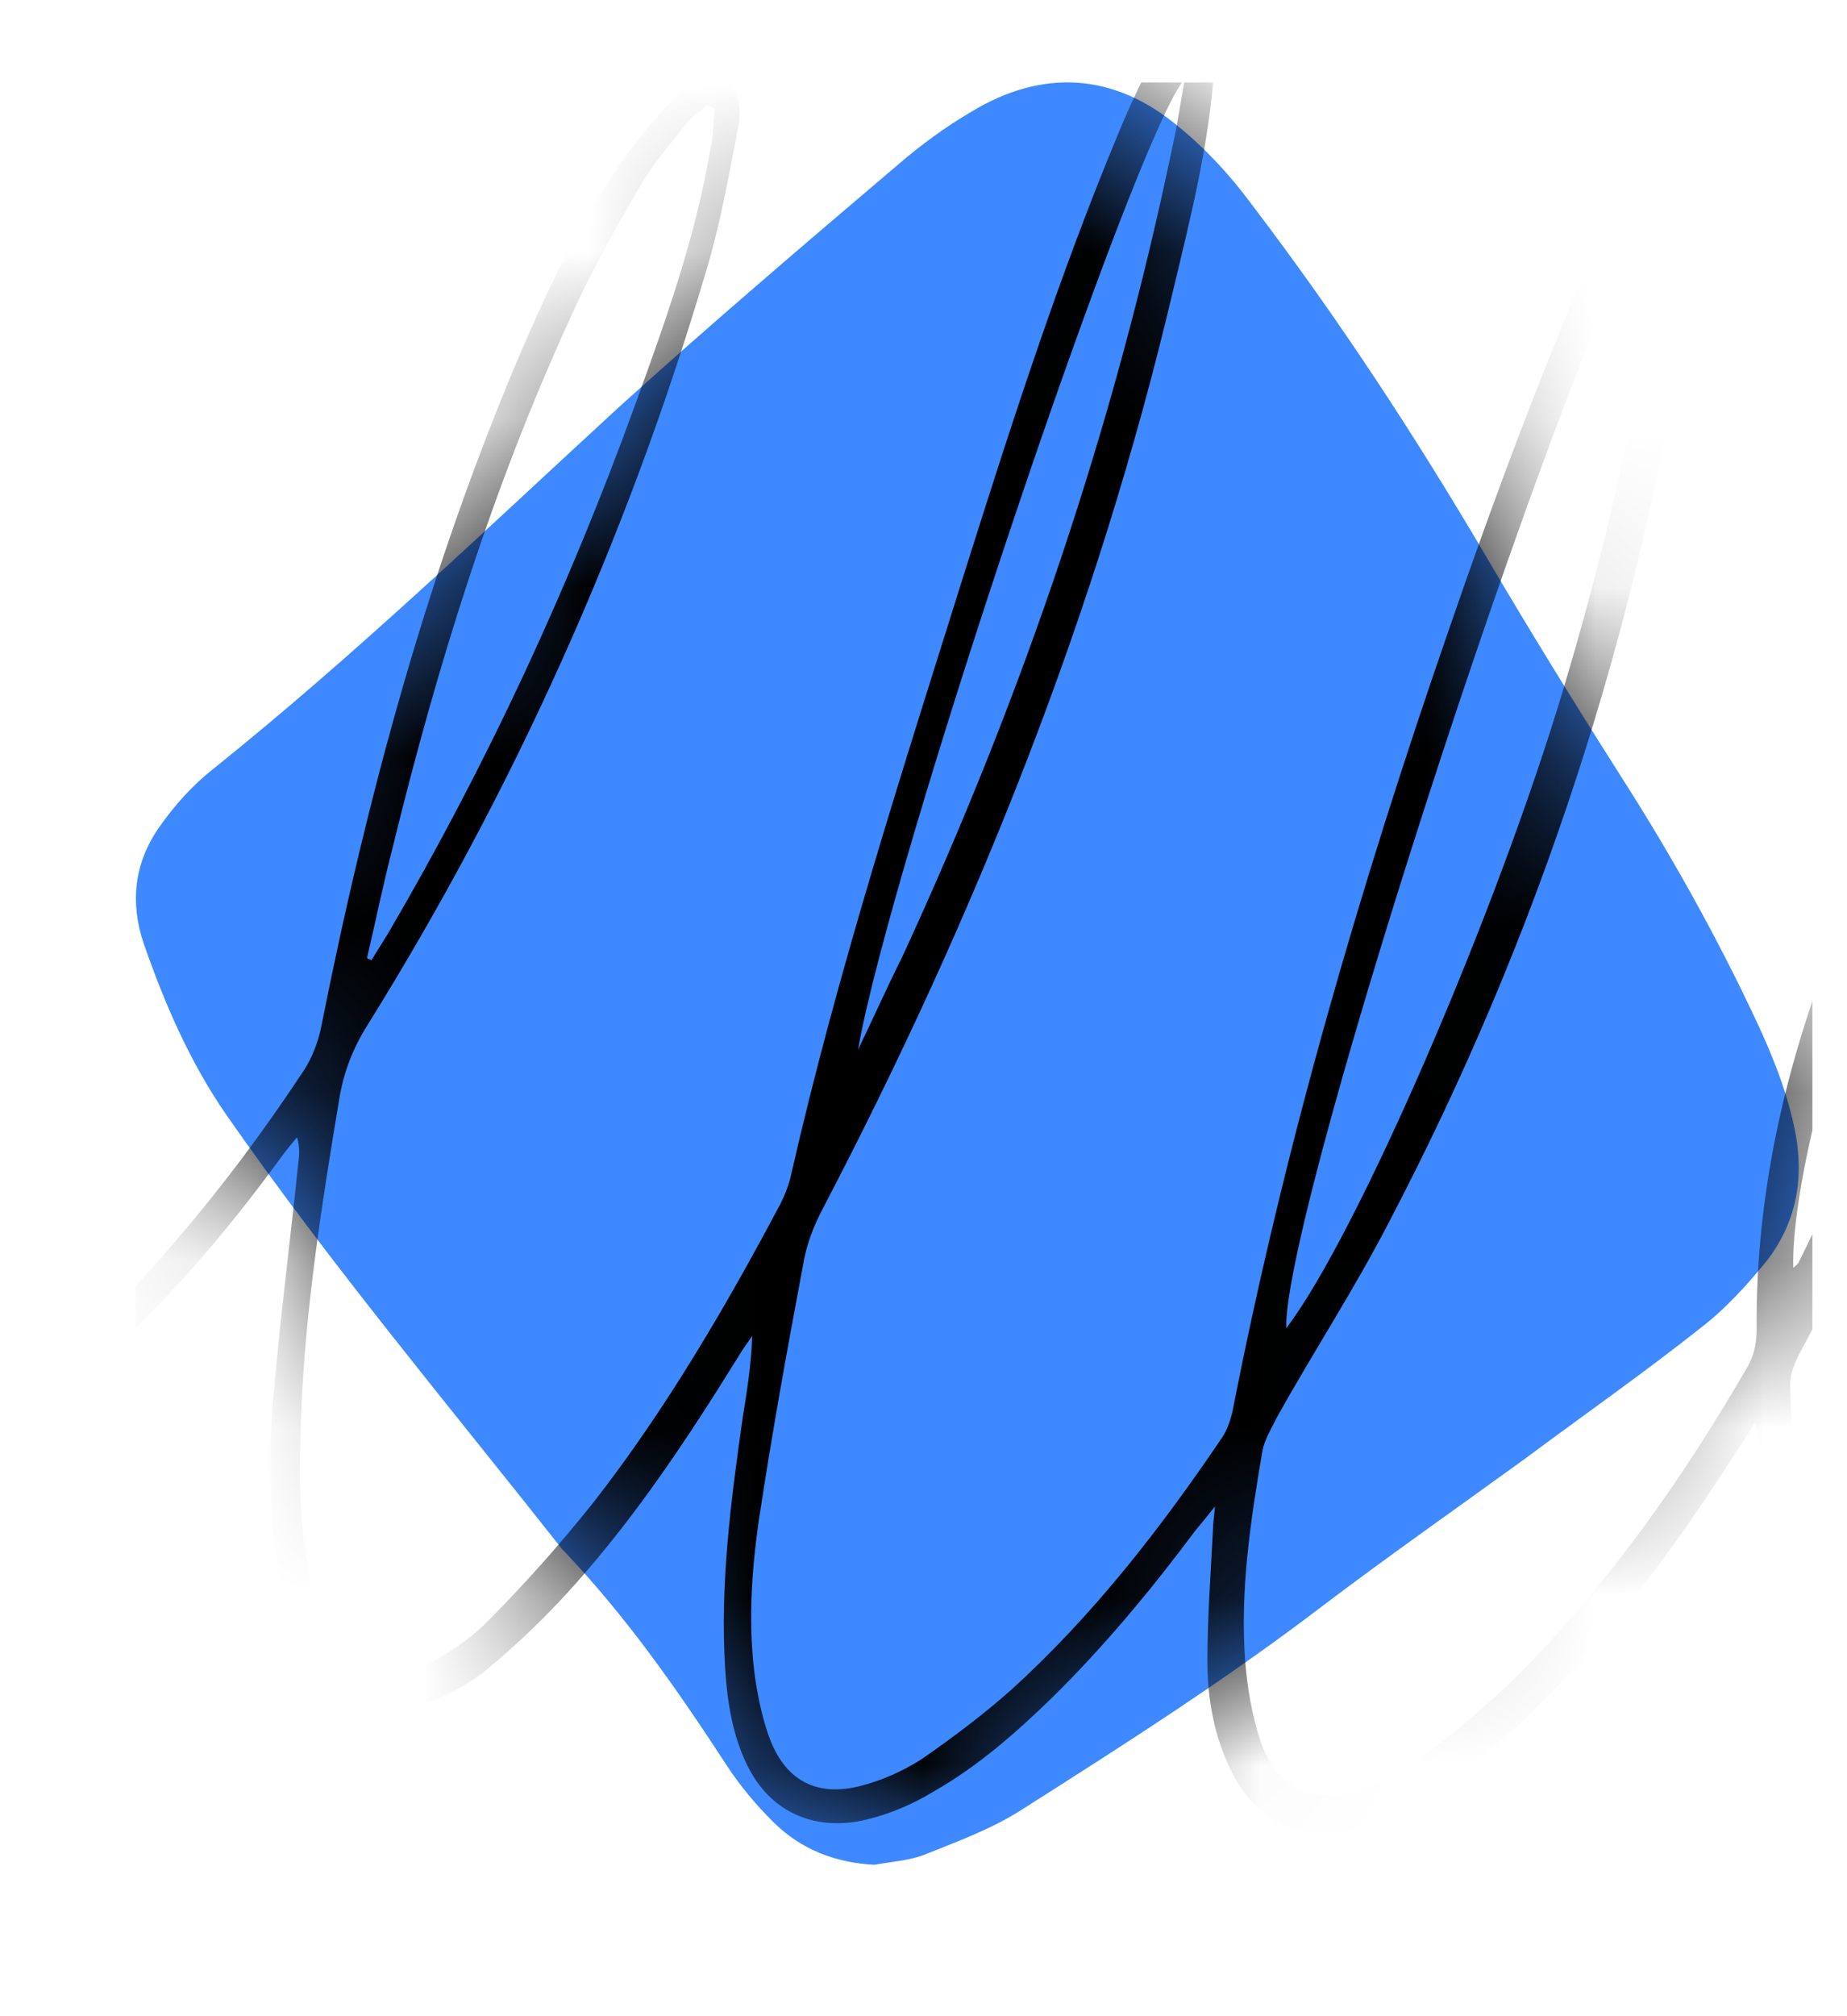 <svg xmlns="http://www.w3.org/2000/svg" width="11" height="12" viewBox="0 0 11 12" fill="none"><g clip-path="url(#clip0_80_129)"><path d="M5.207 11.099C4.975 11.086 4.77 11.009 4.603 10.842C4.5 10.739 4.403 10.624 4.32 10.495C4.031 10.052 3.729 9.621 3.363 9.236C3.356 9.229 3.356 9.229 3.35 9.223C2.675 8.368 1.975 7.533 1.351 6.64C1.133 6.325 0.985 5.985 0.857 5.619C0.773 5.374 0.799 5.137 0.947 4.925C1.037 4.796 1.146 4.674 1.268 4.578C2.11 3.903 2.887 3.158 3.684 2.425C4.23 1.931 4.789 1.455 5.348 0.98C5.483 0.864 5.631 0.755 5.785 0.665C6.209 0.408 6.633 0.434 7.012 0.748C7.179 0.883 7.327 1.044 7.455 1.217C7.969 1.892 8.432 2.599 8.862 3.331C9.119 3.768 9.389 4.205 9.659 4.629C9.955 5.092 10.224 5.574 10.456 6.068C10.559 6.287 10.649 6.512 10.694 6.749C10.745 7.026 10.694 7.283 10.52 7.507C10.404 7.649 10.276 7.79 10.134 7.899C9.794 8.169 9.434 8.42 9.081 8.683C8.682 8.972 8.278 9.255 7.886 9.551C7.307 9.994 6.691 10.386 6.074 10.778C5.9 10.887 5.708 10.958 5.515 11.035C5.425 11.073 5.309 11.08 5.207 11.099Z" fill="#3E89FF"></path><mask id="mask0_80_129" style="mask-type:alpha" maskUnits="userSpaceOnUse" x="0" y="0" width="11" height="12"><path d="M5.207 11.099C4.975 11.086 4.77 11.009 4.603 10.842C4.5 10.739 4.403 10.624 4.32 10.495C4.031 10.052 3.729 9.621 3.363 9.236C3.356 9.229 3.356 9.229 3.35 9.223C2.675 8.368 1.975 7.533 1.351 6.64C1.133 6.325 0.985 5.985 0.857 5.619C0.773 5.374 0.799 5.137 0.947 4.925C1.037 4.796 1.146 4.674 1.268 4.578C2.11 3.903 2.887 3.158 3.684 2.425C4.23 1.931 4.789 1.455 5.348 0.98C5.483 0.864 5.631 0.755 5.785 0.665C6.209 0.408 6.633 0.434 7.012 0.748C7.179 0.883 7.327 1.044 7.455 1.217C7.969 1.892 8.432 2.599 8.862 3.331C9.119 3.768 9.389 4.205 9.659 4.629C9.955 5.092 10.224 5.574 10.456 6.068C10.559 6.287 10.649 6.512 10.694 6.749C10.745 7.026 10.694 7.283 10.52 7.507C10.404 7.649 10.276 7.79 10.134 7.899C9.794 8.169 9.434 8.42 9.081 8.683C8.682 8.972 8.278 9.255 7.886 9.551C7.307 9.994 6.691 10.386 6.074 10.778C5.9 10.887 5.708 10.958 5.515 11.035C5.425 11.073 5.309 11.08 5.207 11.099Z" fill="#3E89FF"></path></mask><g mask="url(#mask0_80_129)"><path d="M11.297 11.523C11.213 11.498 11.149 11.433 11.091 11.363C10.976 11.221 10.905 11.054 10.847 10.887C10.706 10.47 10.629 10.033 10.577 9.596C10.539 9.255 10.513 8.908 10.475 8.568C10.475 8.542 10.468 8.523 10.455 8.465C10.404 8.542 10.378 8.587 10.346 8.632C9.98 9.204 9.582 9.75 9.087 10.225C8.907 10.399 8.708 10.559 8.502 10.701C8.38 10.784 8.232 10.848 8.085 10.887C7.757 10.977 7.481 10.842 7.333 10.54C7.23 10.335 7.191 10.11 7.191 9.885C7.191 9.621 7.211 9.364 7.224 9.101C7.224 9.069 7.23 9.037 7.236 8.966C7.185 9.03 7.153 9.069 7.121 9.107C6.857 9.461 6.575 9.801 6.26 10.11C6.048 10.315 5.829 10.508 5.572 10.656C5.425 10.746 5.27 10.81 5.103 10.842C4.821 10.887 4.583 10.771 4.454 10.514C4.364 10.335 4.332 10.135 4.319 9.936C4.287 9.435 4.352 8.94 4.422 8.446C4.448 8.285 4.474 8.124 4.48 7.951C4.448 7.996 4.416 8.041 4.39 8.086C4.095 8.561 3.793 9.017 3.42 9.435C3.259 9.615 3.086 9.782 2.9 9.936C2.79 10.026 2.655 10.097 2.527 10.142C2.251 10.238 2.006 10.148 1.846 9.904C1.743 9.75 1.698 9.576 1.666 9.403C1.602 9.017 1.595 8.632 1.634 8.253C1.672 7.816 1.73 7.373 1.775 6.936C1.782 6.884 1.788 6.833 1.769 6.769C1.737 6.807 1.704 6.846 1.672 6.891C1.338 7.347 0.972 7.777 0.542 8.15C0.381 8.285 0.207 8.407 0.034 8.523C-0.017 8.555 -0.082 8.6 -0.152 8.523C-0.133 8.497 -0.12 8.471 -0.095 8.458C0.195 8.272 0.445 8.028 0.683 7.784C1.107 7.347 1.48 6.871 1.814 6.364C1.859 6.293 1.891 6.21 1.91 6.126C2.186 4.738 2.553 3.376 3.112 2.072C3.279 1.686 3.459 1.314 3.696 0.973C3.793 0.832 3.902 0.703 4.017 0.581C4.088 0.491 4.185 0.421 4.294 0.472C4.409 0.53 4.416 0.652 4.397 0.755C4.339 1.05 4.287 1.352 4.197 1.641C3.728 3.216 3.06 4.7 2.193 6.094C2.103 6.235 2.045 6.383 2.019 6.55C1.917 7.161 1.82 7.777 1.794 8.401C1.782 8.741 1.775 9.082 1.852 9.416C1.878 9.525 1.917 9.634 1.968 9.731C2.09 9.962 2.289 10.039 2.52 9.917C2.655 9.853 2.79 9.763 2.9 9.654C3.124 9.429 3.336 9.191 3.536 8.94C3.966 8.388 4.319 7.784 4.647 7.167C4.673 7.116 4.699 7.051 4.711 6.994C4.988 5.779 5.373 4.591 5.746 3.402C6.022 2.528 6.305 1.648 6.658 0.8C6.729 0.626 6.812 0.453 6.902 0.286C6.928 0.234 6.967 0.183 7.018 0.144C7.095 0.08 7.198 0.112 7.217 0.215C7.23 0.286 7.23 0.356 7.23 0.427C7.198 0.871 7.089 1.301 6.986 1.731C6.536 3.64 5.81 5.452 4.904 7.186C4.846 7.295 4.801 7.411 4.782 7.533C4.686 8.041 4.596 8.542 4.519 9.05C4.474 9.364 4.454 9.686 4.499 10C4.519 10.123 4.544 10.245 4.589 10.36C4.686 10.604 4.872 10.694 5.123 10.63C5.251 10.598 5.38 10.54 5.489 10.47C5.675 10.341 5.855 10.206 6.022 10.058C6.51 9.615 6.909 9.101 7.275 8.561C7.307 8.516 7.326 8.458 7.339 8.407C7.648 6.826 8.097 5.284 8.624 3.762C8.907 2.939 9.209 2.13 9.562 1.333C9.633 1.179 9.71 1.025 9.794 0.877C9.839 0.793 9.896 0.71 10.012 0.742C10.128 0.774 10.134 0.877 10.128 0.967C10.108 1.256 10.096 1.545 10.05 1.828C9.761 3.742 9.17 5.561 8.271 7.276C8.065 7.675 7.821 8.047 7.603 8.439C7.571 8.503 7.532 8.568 7.519 8.632C7.448 9.05 7.384 9.467 7.416 9.891C7.429 10.045 7.455 10.206 7.506 10.36C7.609 10.656 7.821 10.752 8.117 10.643C8.245 10.598 8.374 10.534 8.483 10.45C8.688 10.29 8.888 10.123 9.074 9.936C9.601 9.397 10.031 8.786 10.41 8.131C10.449 8.06 10.462 7.989 10.462 7.912C10.455 7.103 10.635 6.332 10.931 5.586C10.995 5.432 11.079 5.278 11.168 5.137C11.213 5.06 11.284 4.995 11.361 4.944C11.49 4.86 11.631 4.912 11.663 5.06C11.689 5.182 11.695 5.317 11.682 5.439C11.65 5.786 11.554 6.126 11.438 6.454C11.252 7.006 11.002 7.527 10.725 8.041C10.693 8.099 10.661 8.176 10.661 8.24C10.693 9.127 10.751 10.007 10.969 10.868C10.995 10.983 11.034 11.099 11.085 11.202C11.13 11.305 11.213 11.408 11.297 11.523ZM9.922 1.05C9.395 1.815 7.641 7.186 7.66 7.906C8.078 7.36 8.913 5.439 9.318 4.077C9.614 3.087 9.832 2.085 9.922 1.05ZM4.255 0.646C4.242 0.639 4.223 0.633 4.21 0.626C4.172 0.665 4.12 0.691 4.088 0.736C3.992 0.858 3.889 0.973 3.812 1.108C3.658 1.372 3.51 1.635 3.388 1.911C2.932 2.907 2.604 3.961 2.341 5.034C2.283 5.259 2.238 5.477 2.186 5.702C2.193 5.709 2.206 5.709 2.212 5.715C2.244 5.664 2.276 5.612 2.308 5.561C2.9 4.552 3.388 3.498 3.786 2.4C3.966 1.905 4.14 1.417 4.229 0.896C4.249 0.819 4.249 0.729 4.255 0.646ZM5.11 6.248C5.2 6.062 5.283 5.876 5.373 5.696C6.086 4.154 6.632 2.554 6.979 0.89C7.012 0.748 7.031 0.607 7.057 0.466C6.748 0.832 5.296 5.169 5.11 6.248ZM11.477 5.13C11.13 5.317 10.661 6.949 10.68 7.546C10.693 7.533 10.706 7.527 10.712 7.514C11.021 6.891 11.278 6.255 11.419 5.574C11.451 5.432 11.458 5.297 11.477 5.13Z" fill="black"></path></g></g><defs><clipPath id="clip0_80_129"><rect width="9.989" height="10.69" fill="white" transform="translate(0.806 0.49)"></rect></clipPath></defs></svg>